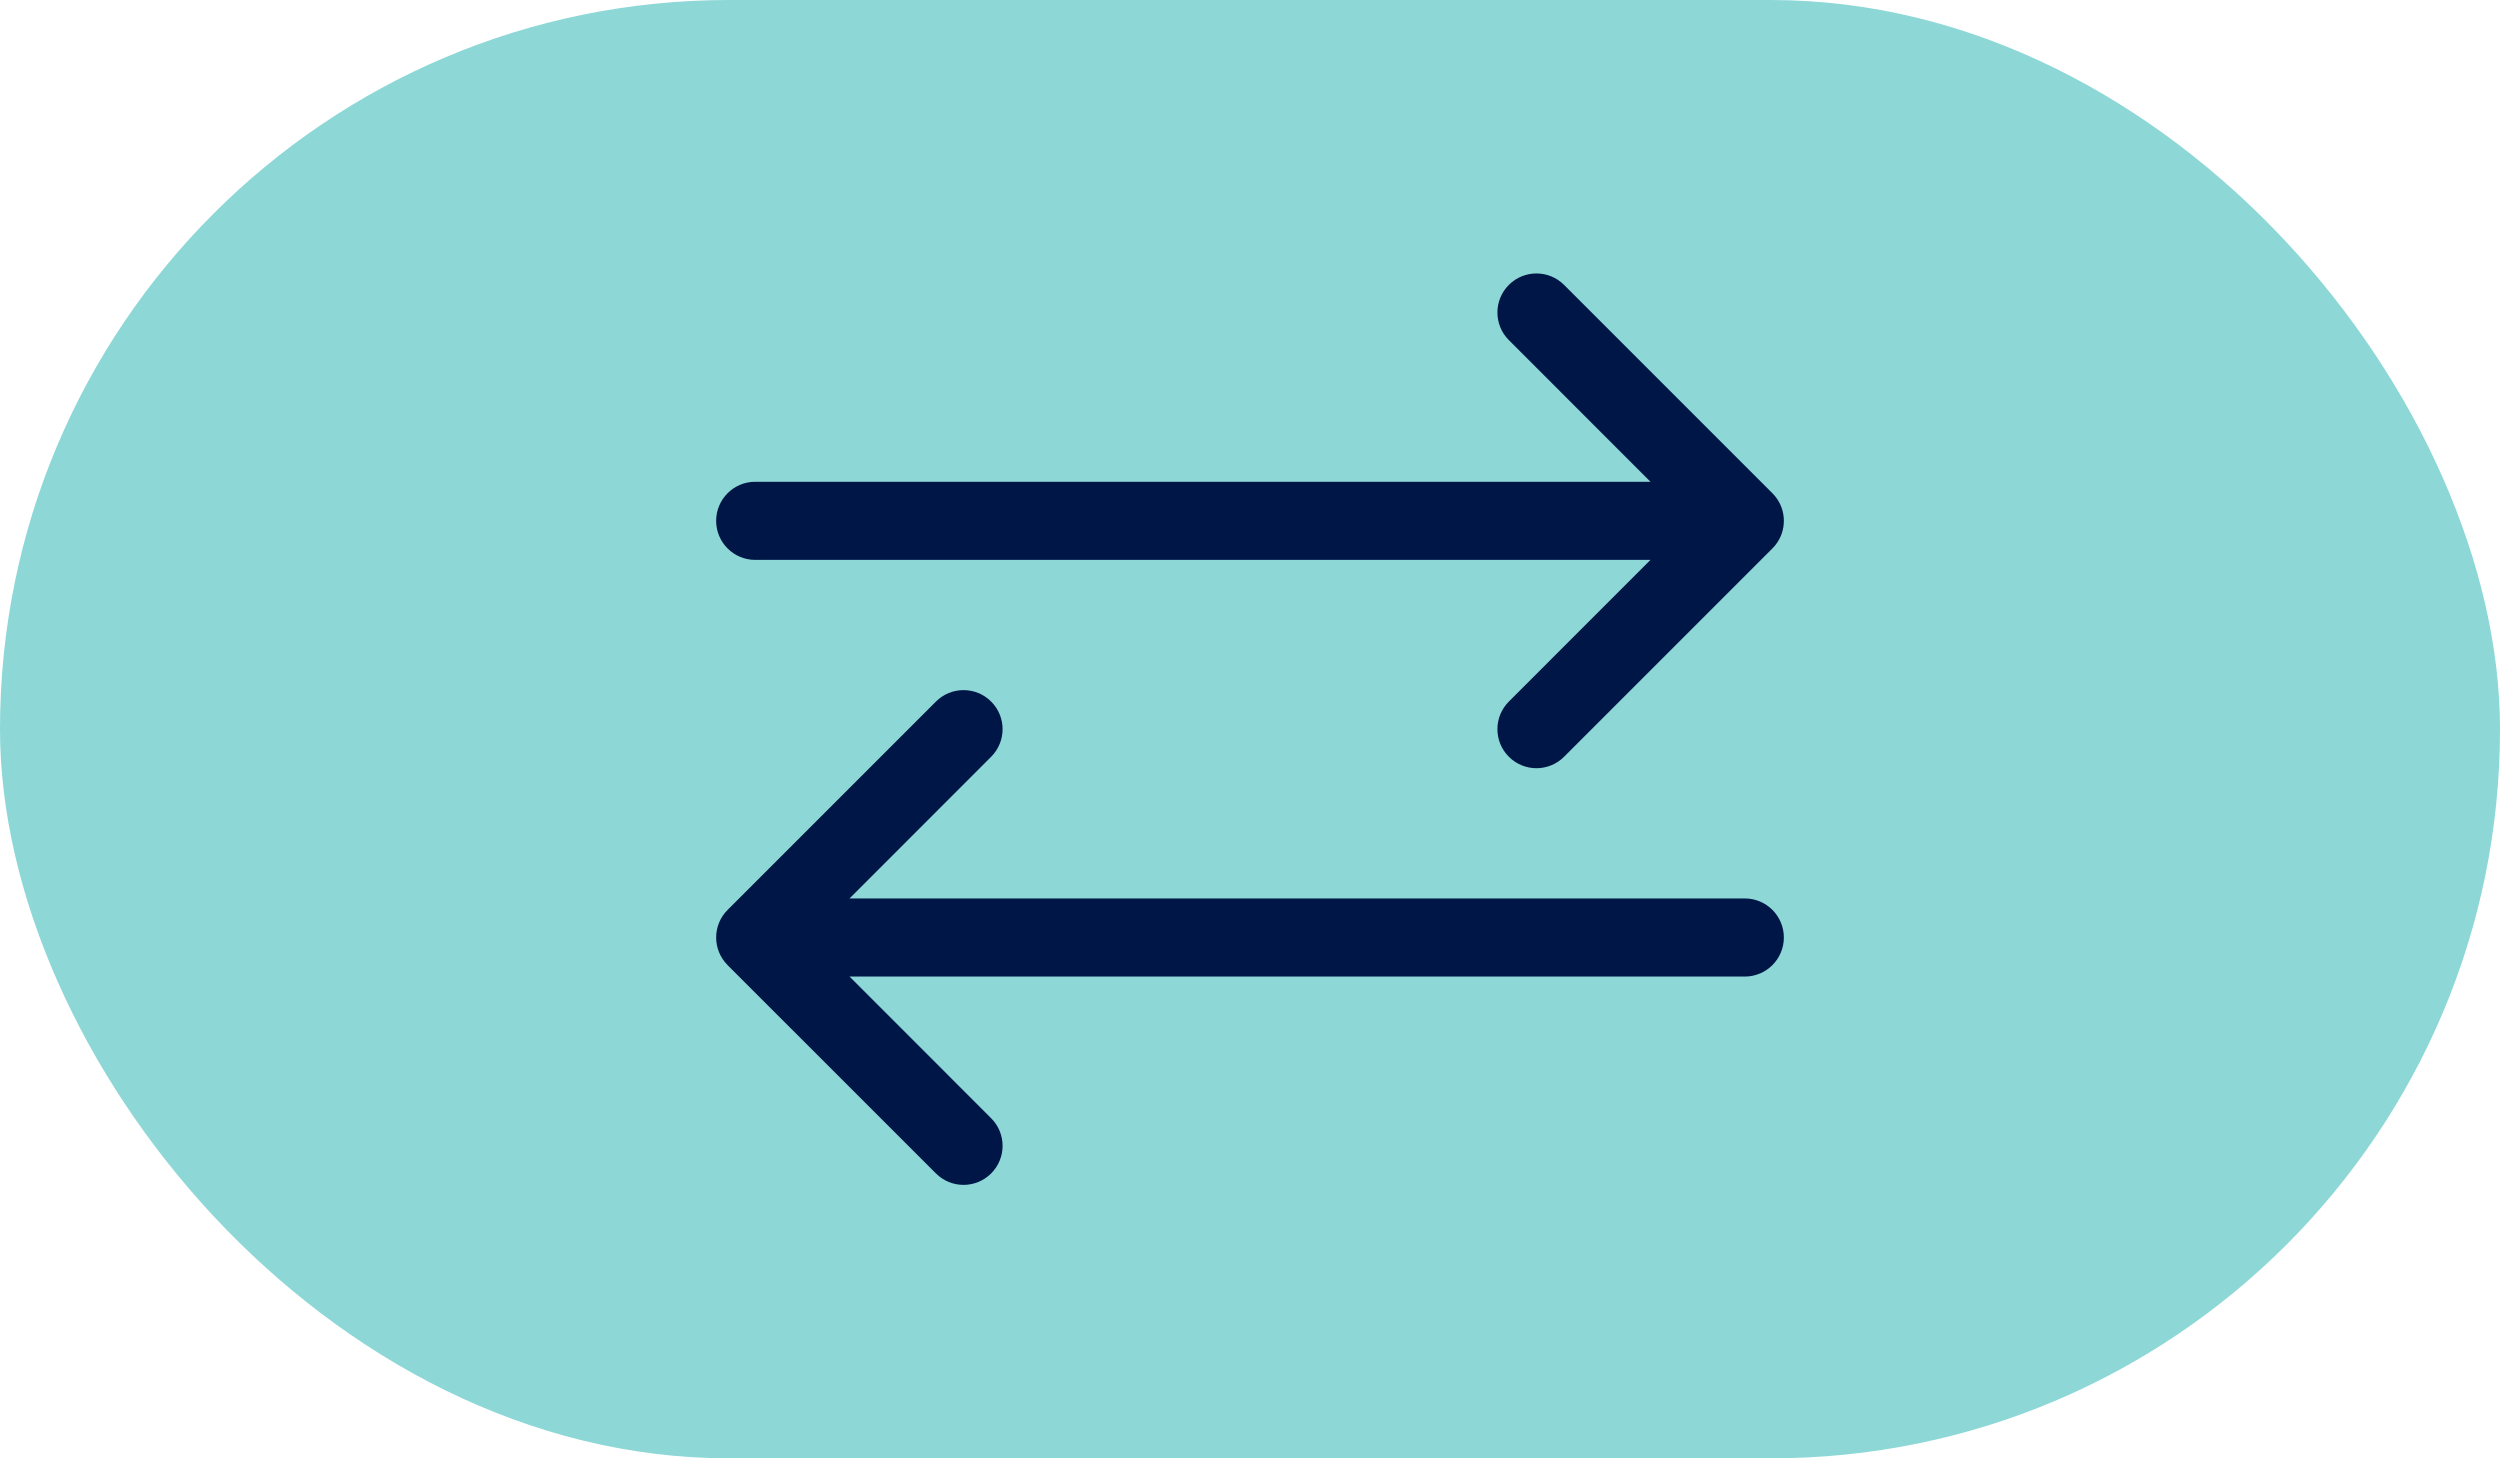<svg width="48" height="28" viewBox="0 0 48 28" fill="none" xmlns="http://www.w3.org/2000/svg">
<rect width="48" height="28" rx="14" fill="#8DD7D7"/>
<path fill-rule="evenodd" clip-rule="evenodd" d="M28.97 5.47C29.263 5.177 29.737 5.177 30.03 5.47L34.029 9.469L34.03 9.47C34.287 9.726 34.319 10.122 34.126 10.413C34.099 10.454 34.067 10.494 34.03 10.53L30.03 14.53C29.737 14.823 29.263 14.823 28.97 14.53C28.677 14.237 28.677 13.763 28.97 13.47L31.689 10.75L14.5 10.75C14.086 10.75 13.75 10.414 13.75 10C13.75 9.586 14.086 9.25 14.5 9.25L31.689 9.25L28.97 6.53C28.677 6.237 28.677 5.763 28.97 5.47ZM13.97 17.47L17.97 13.47C18.263 13.177 18.737 13.177 19.03 13.47C19.323 13.763 19.323 14.237 19.03 14.53L16.311 17.25L33.5 17.25C33.914 17.25 34.25 17.586 34.25 18C34.25 18.414 33.914 18.75 33.5 18.75L16.311 18.75L19.03 21.47C19.323 21.763 19.323 22.237 19.03 22.53C18.737 22.823 18.263 22.823 17.97 22.53L13.971 18.532C13.97 18.531 13.97 18.531 13.97 18.53C13.677 18.237 13.677 17.763 13.97 17.47Z" fill="#001647"/>
</svg>
